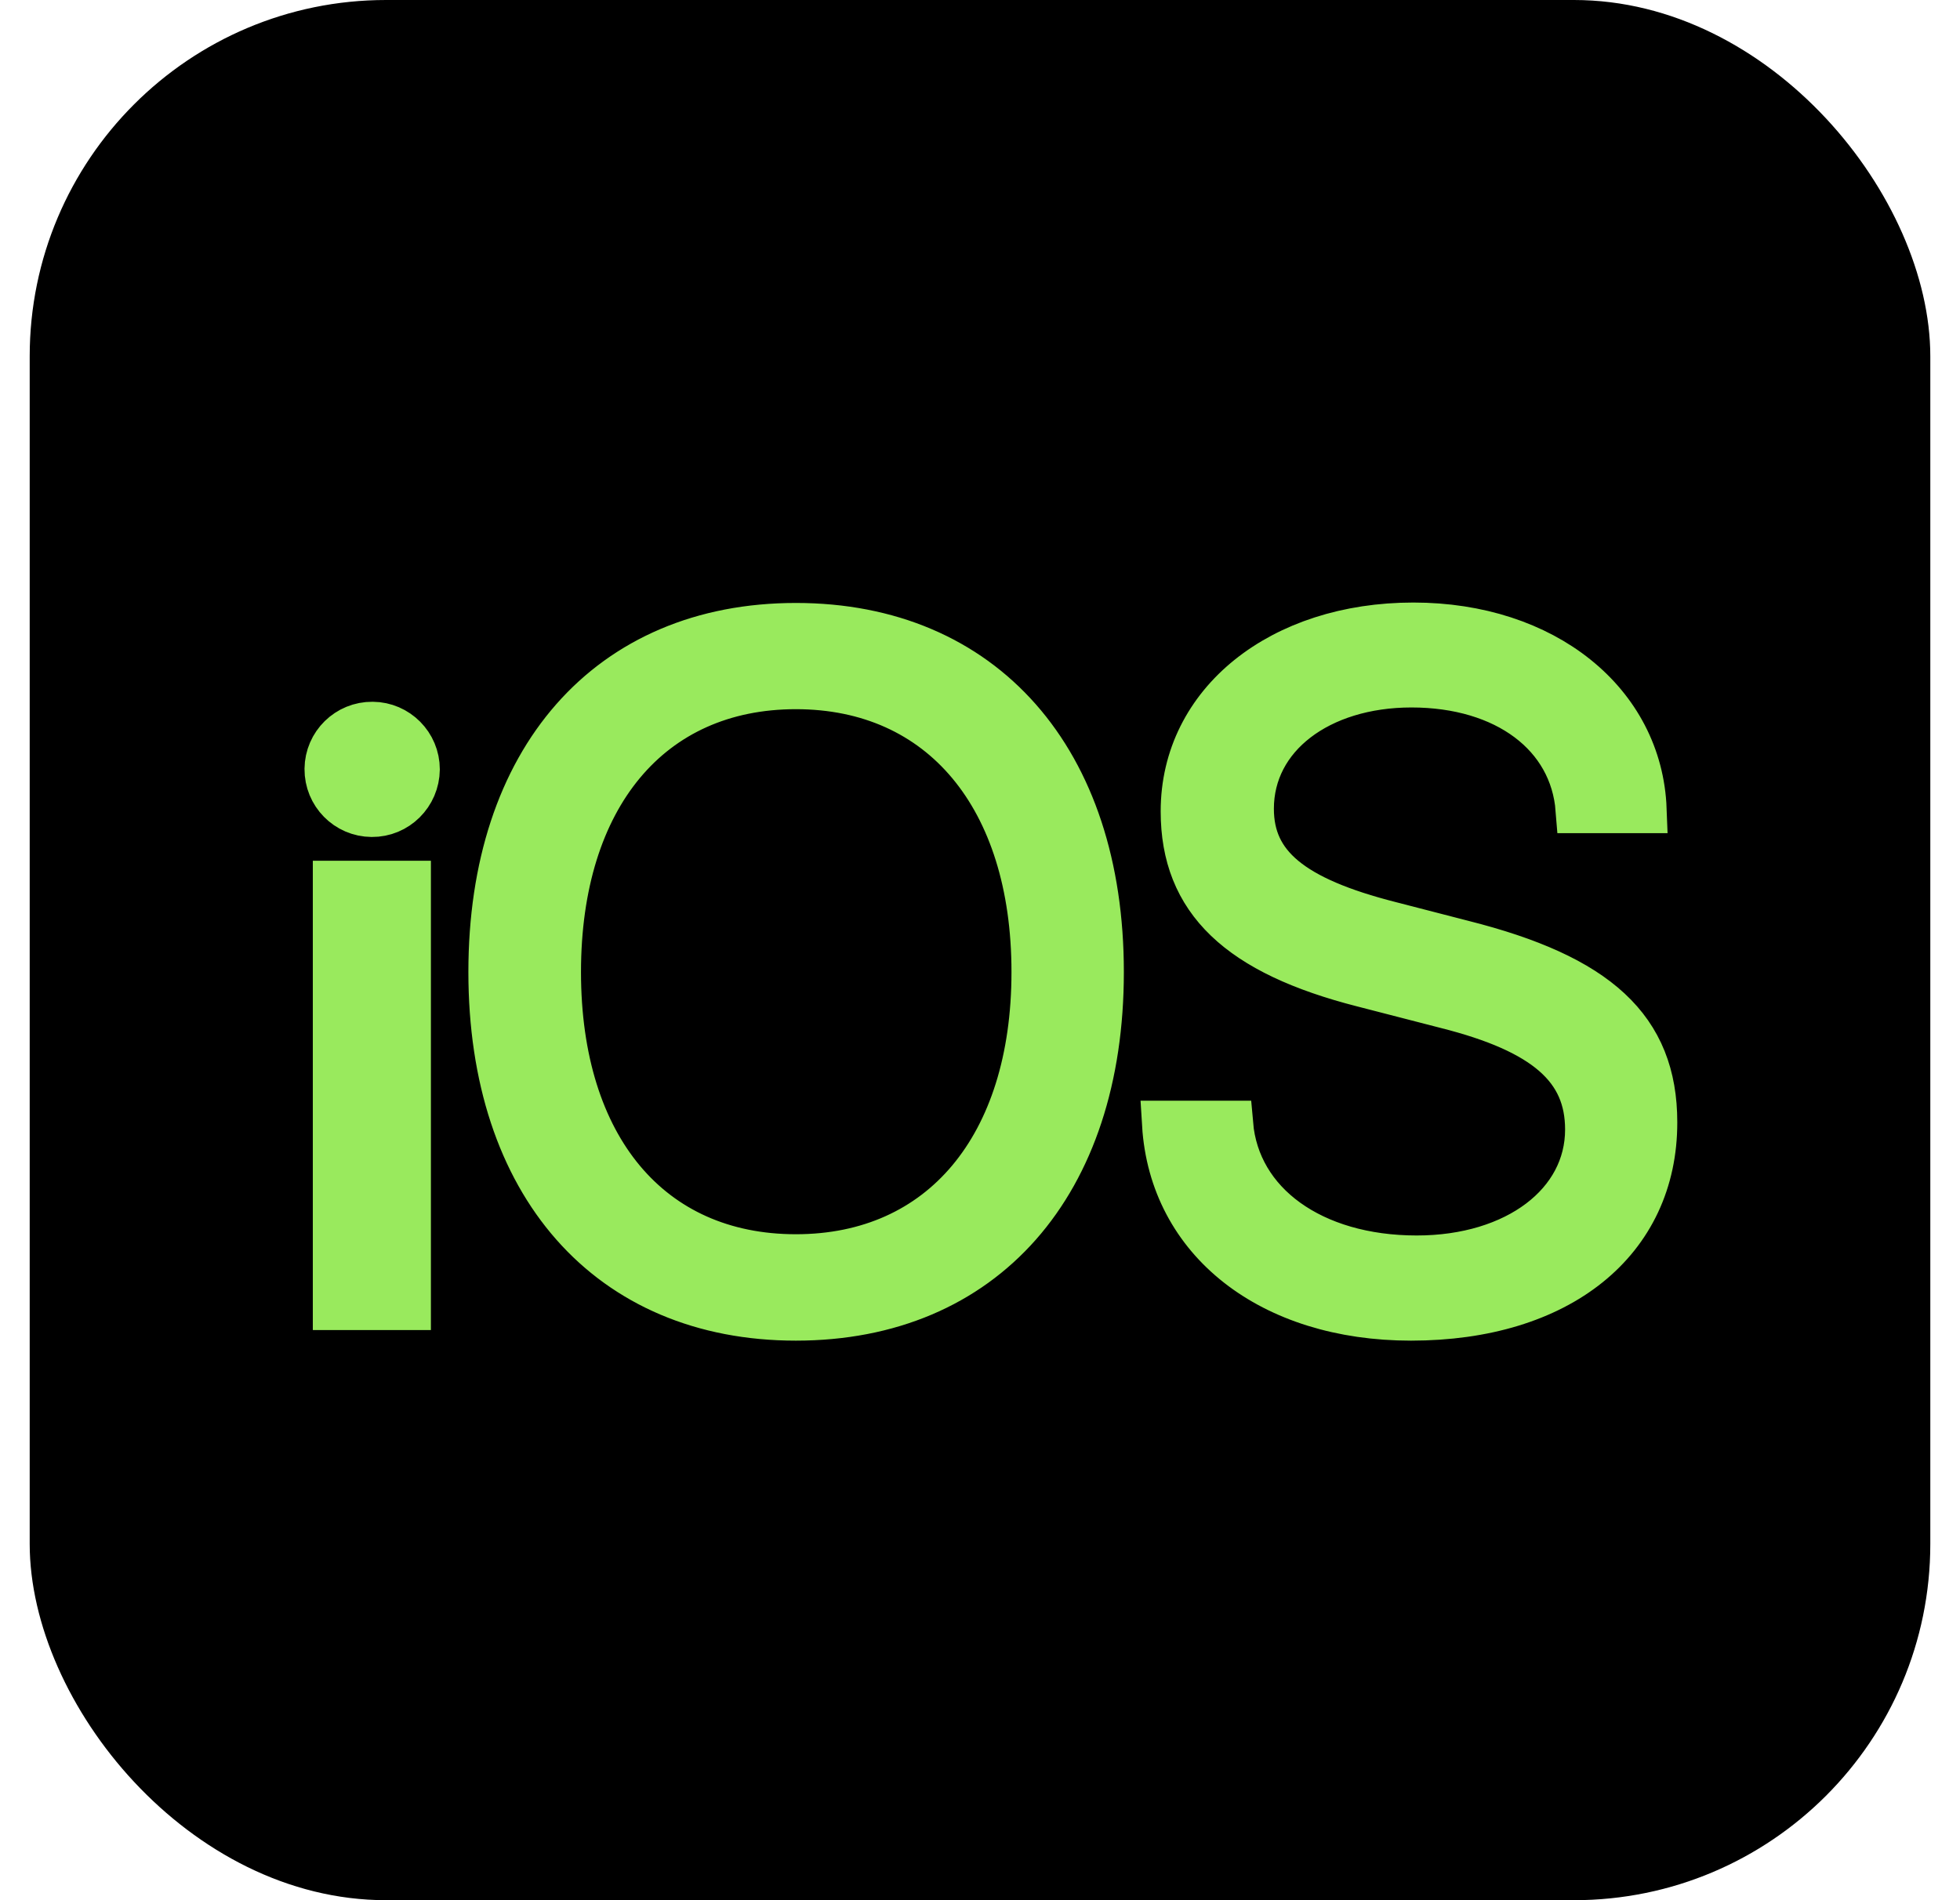<svg width="33" height="32" viewBox="0 0 33 32" fill="none" xmlns="http://www.w3.org/2000/svg">
<rect x="0.5" width="32" height="32" rx="6" fill="black"/>
<path d="M6.855 21.999H5.667V14.895H6.855V21.999ZM6.259 13.695C5.852 13.692 5.524 13.36 5.527 12.949C5.531 12.542 5.863 12.214 6.273 12.218C6.677 12.221 7.005 12.55 7.005 12.957C7.001 13.367 6.669 13.699 6.259 13.695ZM13.4 22.177C10.263 22.177 8.286 19.936 8.286 16.369C8.286 12.803 10.26 10.554 13.4 10.554C16.541 10.554 18.522 12.803 18.522 16.369C18.522 19.936 16.548 22.177 13.4 22.177ZM23.757 22.177C21.402 22.177 19.746 20.878 19.628 18.936H20.699C20.816 20.289 22.087 21.206 23.853 21.206C25.541 21.206 26.751 20.285 26.751 19.022C26.751 17.969 26.023 17.344 24.353 16.923L22.954 16.562C20.87 16.03 19.942 15.149 19.942 13.663C19.942 11.843 21.58 10.547 23.796 10.547C25.995 10.547 27.594 11.846 27.661 13.631H26.591C26.491 12.36 25.363 11.514 23.764 11.514C22.205 11.514 21.048 12.382 21.048 13.62C21.048 14.588 21.748 15.159 23.404 15.58L24.624 15.895C26.887 16.466 27.84 17.333 27.84 18.9C27.843 20.882 26.248 22.177 23.757 22.177ZM13.4 11.543C10.934 11.543 9.382 13.41 9.382 16.369C9.382 19.329 10.934 21.185 13.4 21.185C15.866 21.185 17.43 19.318 17.43 16.369C17.43 13.421 15.87 11.543 13.4 11.543Z" fill="#99EA5D" stroke="#99EA5D" stroke-width="0.8"/>
</svg>

